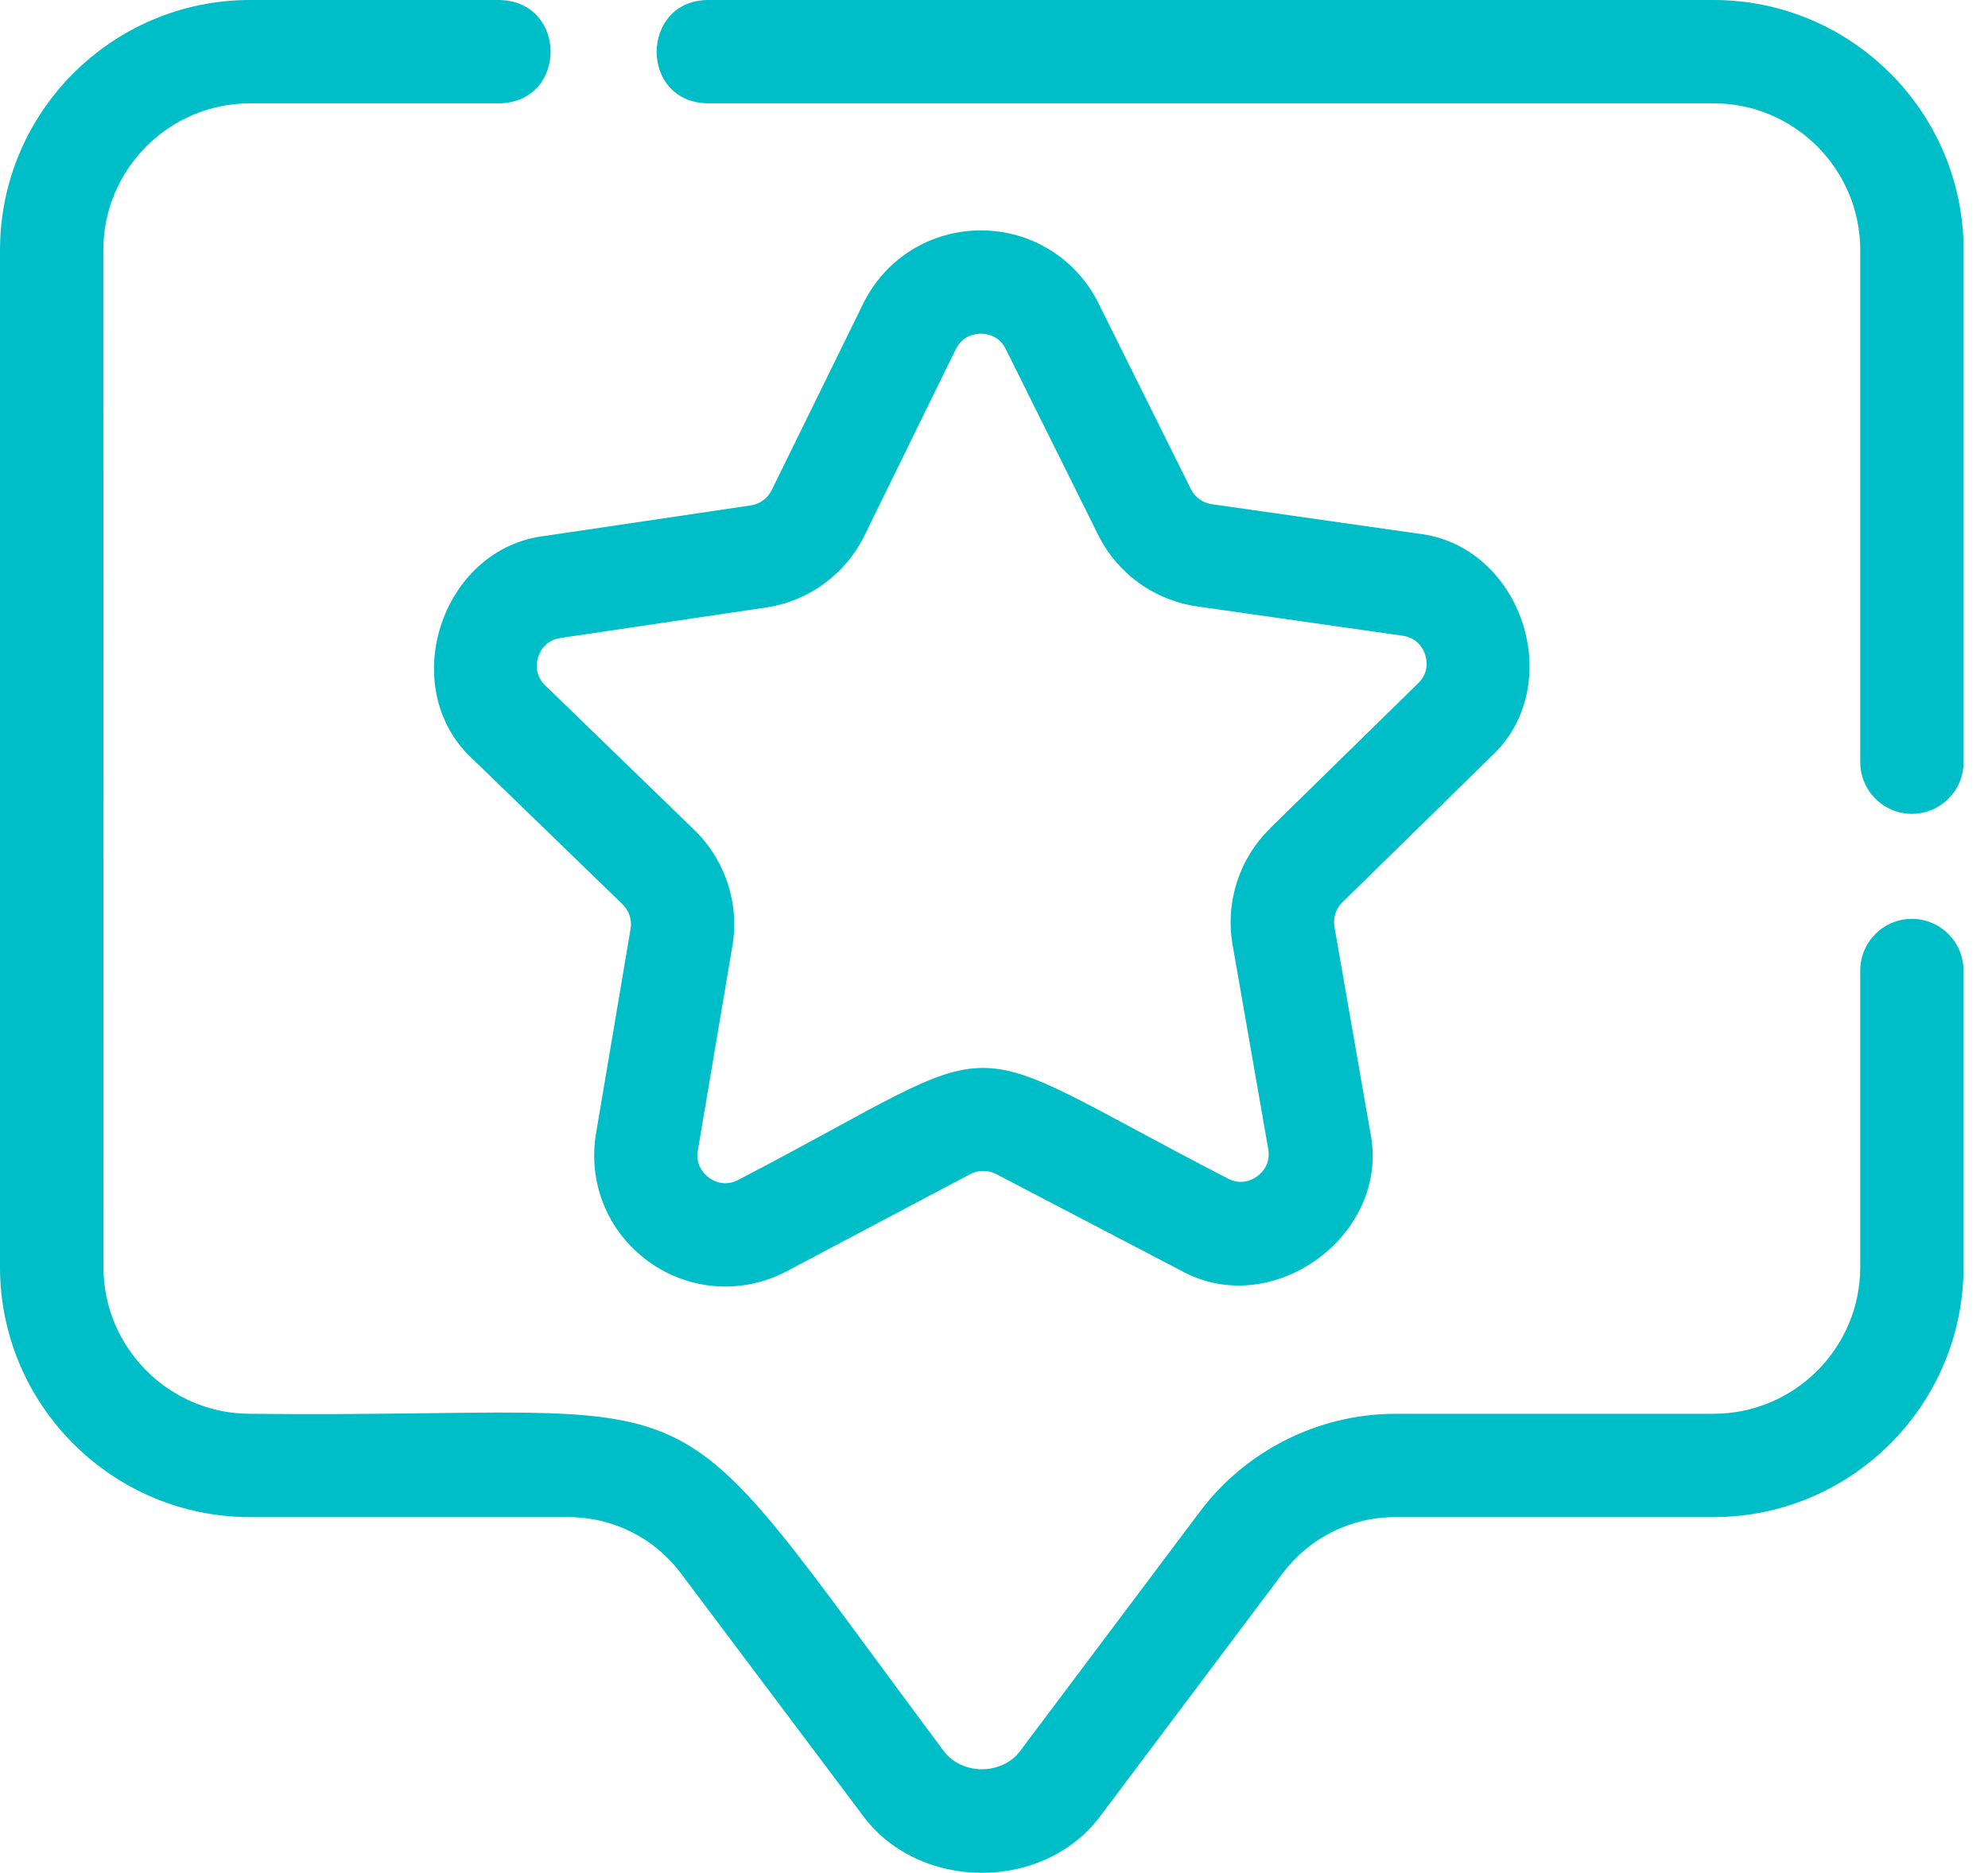 <svg xmlns="http://www.w3.org/2000/svg" width="52" height="49" viewBox="0 0 52 49" fill="none"><path d="M44.82 0H18.508C16.744 0.029 16.72 2.67 18.508 2.703H44.82C46.935 2.703 48.658 4.425 48.658 6.542V19.941C48.658 20.686 49.264 21.293 50.01 21.293C50.756 21.293 51.362 20.686 51.362 19.941V6.542C51.362 2.935 48.427 0 44.82 0Z" fill="#00BEC8"></path><path d="M50.01 24.041C49.264 24.041 48.658 24.647 48.658 25.393V33.151C48.658 35.269 46.937 36.99 44.82 36.99H36.503C34.502 36.99 32.59 37.945 31.387 39.549L26.681 45.816C26.21 46.447 25.158 46.451 24.683 45.811C16.902 35.39 19.34 37.127 6.544 36.99C4.429 36.99 2.706 35.269 2.706 33.151L2.703 6.542C2.703 4.424 4.425 2.703 6.542 2.703H13.066C14.85 2.665 14.845 0.038 13.066 0H6.542C2.935 0 0 2.935 0 6.542V33.151C0 36.758 2.935 39.693 6.542 39.693H14.859C16.03 39.693 17.11 40.231 17.815 41.171L22.516 47.431C23.985 49.521 27.375 49.524 28.842 47.433L33.545 41.171C34.253 40.231 35.33 39.693 36.501 39.693H44.818C48.425 39.693 51.36 36.758 51.36 33.151V25.393C51.36 24.647 50.754 24.041 50.008 24.041L50.01 24.041Z" fill="#00BEC8"></path><path d="M38.99 19.808C41.024 17.945 39.819 14.253 37.07 13.958L31.698 13.192C31.461 13.158 31.254 13.009 31.148 12.793L28.733 7.934C28.147 6.756 26.965 6.026 25.649 6.028C24.334 6.033 23.155 6.767 22.576 7.95L20.186 12.822C20.08 13.039 19.875 13.187 19.639 13.223L14.271 14.019C11.529 14.329 10.335 18.026 12.385 19.88L16.282 23.658C16.453 23.825 16.535 24.066 16.494 24.302L15.591 29.652C15.372 30.95 15.897 32.234 16.965 33.007C18.035 33.779 19.423 33.872 20.581 33.259L25.377 30.72C25.588 30.608 25.843 30.608 26.057 30.718L30.866 33.23C33.268 34.59 36.408 32.302 35.838 29.596L34.905 24.25C34.865 24.014 34.941 23.773 35.115 23.604L38.992 19.806L38.99 19.808ZM33.22 21.676C32.412 22.469 32.047 23.604 32.24 24.717L33.173 30.063C33.243 30.466 32.995 30.696 32.885 30.777C32.774 30.858 32.479 31.025 32.117 30.835C24.602 26.961 26.782 26.981 19.314 30.869C18.954 31.061 18.657 30.894 18.546 30.815C18.436 30.734 18.186 30.506 18.253 30.103L19.157 24.751C19.346 23.636 18.972 22.503 18.161 21.714L14.264 17.936C13.971 17.652 14.037 17.319 14.077 17.189C14.12 17.058 14.259 16.749 14.665 16.691L20.033 15.895C21.151 15.731 22.115 15.026 22.613 14.01L25 9.137C25.183 8.77 25.516 8.73 25.656 8.73C25.793 8.73 26.129 8.77 26.309 9.135L28.724 13.994C29.226 15.006 30.195 15.706 31.315 15.866L36.687 16.632C37.093 16.691 37.235 16.997 37.278 17.128C37.32 17.258 37.388 17.59 37.095 17.876L33.218 21.674L33.22 21.676Z" fill="#00BEC8"></path></svg>
